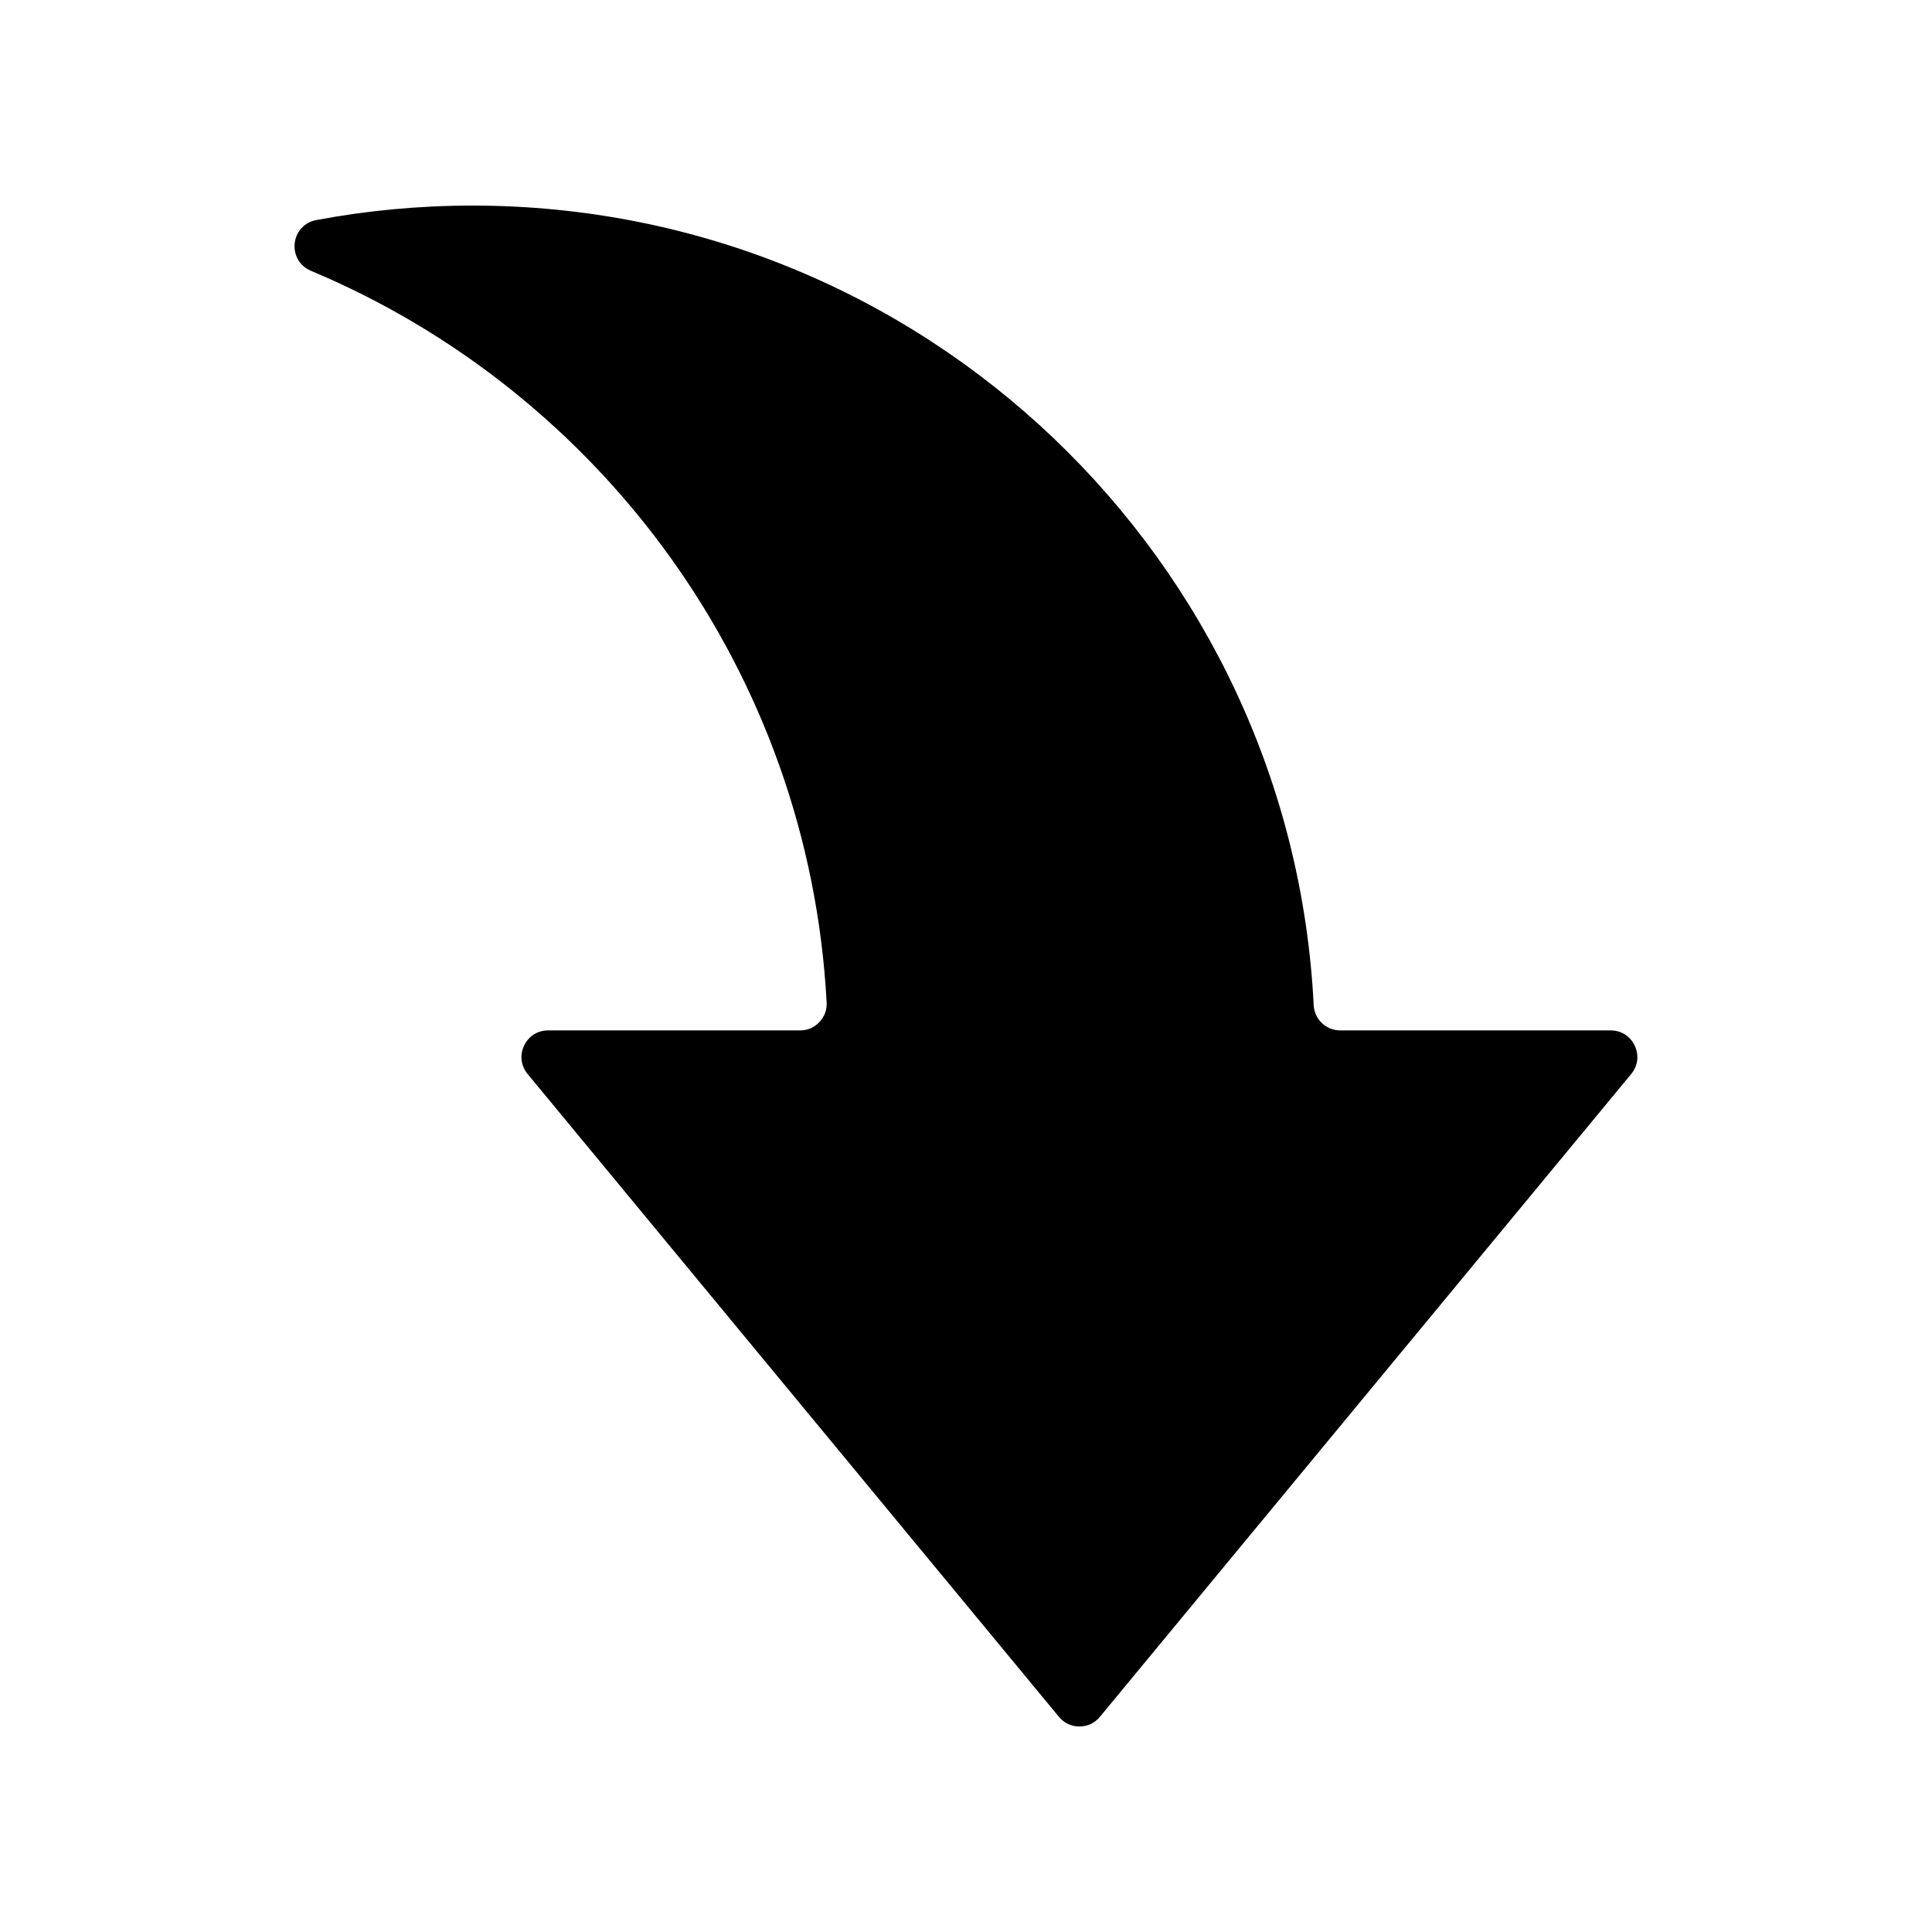 <?xml version="1.0" encoding="UTF-8"?>
<!-- Uploaded to: ICON Repo, www.iconrepo.com, Generator: ICON Repo Mixer Tools -->
<svg fill="#000000" width="800px" height="800px" version="1.1" viewBox="144 144 512 512" xmlns="http://www.w3.org/2000/svg">
 <path d="m269.2 198.48c119.48 0 217.02 93.871 222.94 211.88 0.184 3.754 3.281 6.707 7.039 6.707h71.66c2.797 0 5.195 1.52 6.387 4.051 1.191 2.531 0.836 5.348-0.945 7.508l-140.79 170.34c-1.387 1.68-3.258 2.562-5.434 2.562-2.18 0-4.055-0.883-5.441-2.562l-140.79-170.34c-1.777-2.16-2.137-4.977-0.945-7.508 1.195-2.531 3.59-4.051 6.387-4.051h66.75c2.008 0 3.742-0.742 5.121-2.203 1.387-1.461 2.035-3.223 1.926-5.234-4.672-87.5-59.727-161.62-136.68-193.87-2.922-1.227-4.621-4.106-4.289-7.254 0.332-3.148 2.602-5.606 5.719-6.184 13.402-2.519 27.238-3.84 41.375-3.84z" fill-rule="evenodd"/>
</svg>